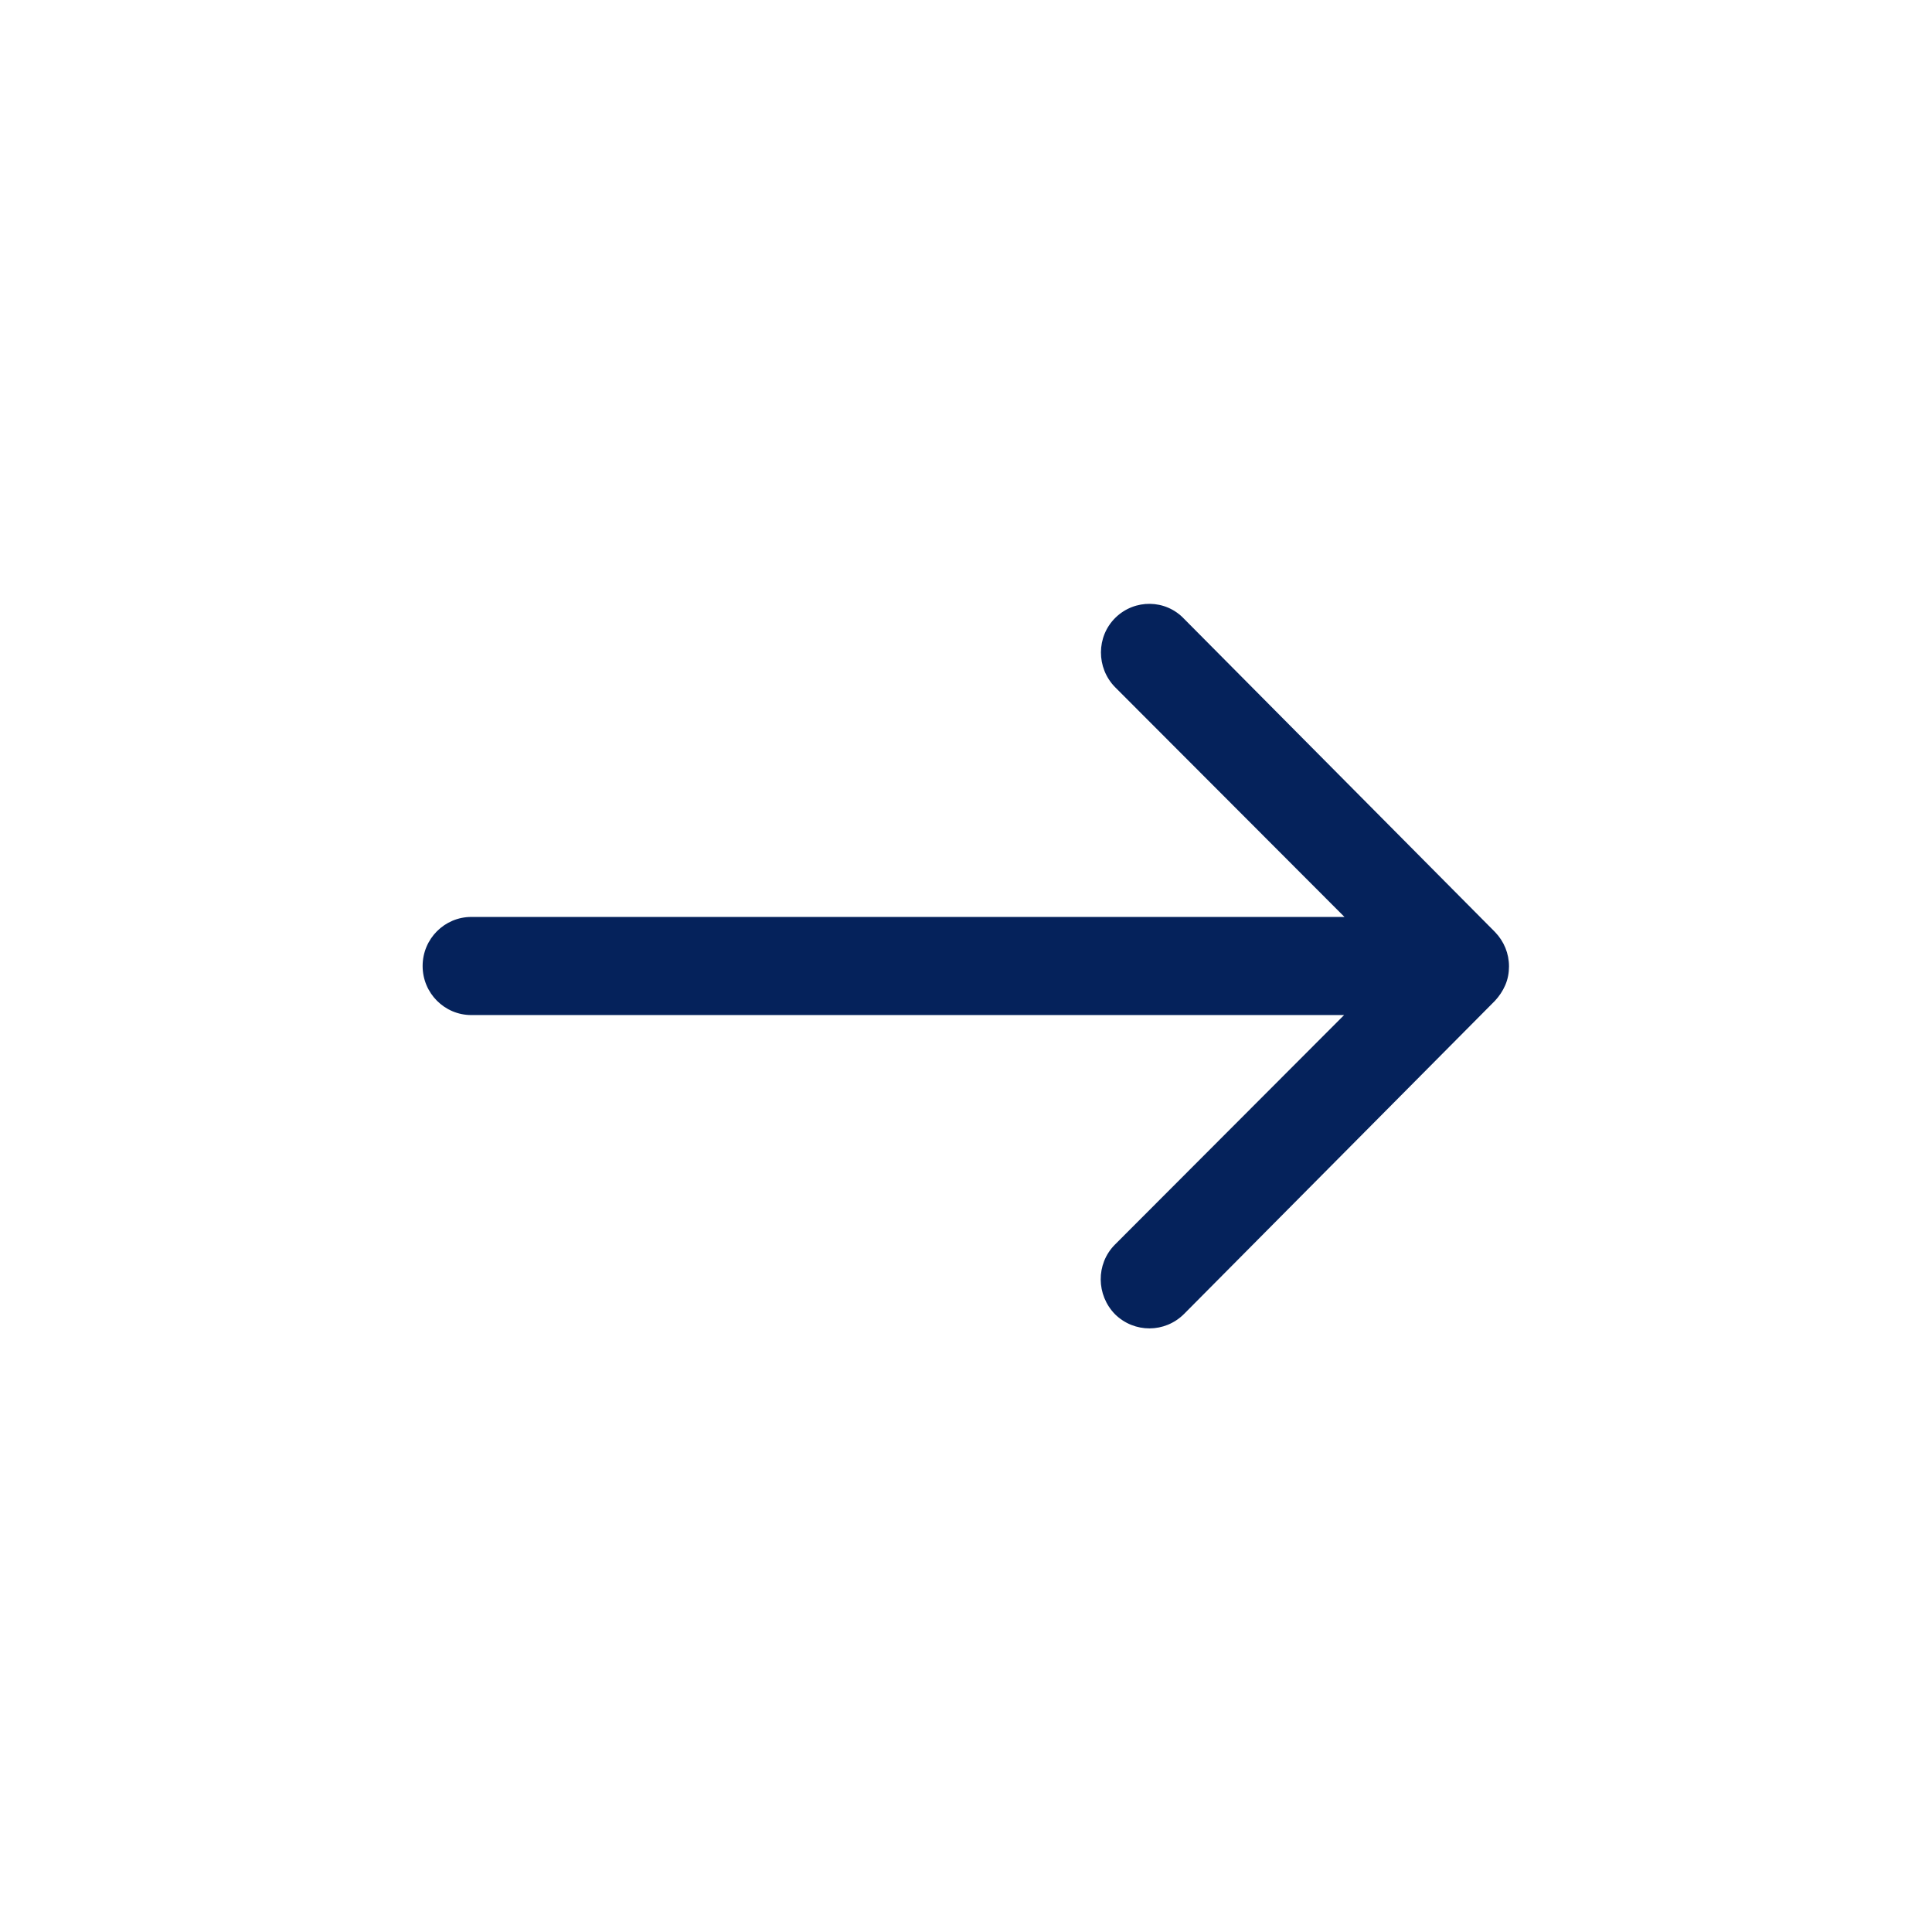 <svg class="svg-icon" style="width: 1.5em; height: 1.5em;vertical-align: middle;fill: #05225B;overflow: hidden;" viewBox="0 0 1024 1024" version="1.1" xmlns="http://www.w3.org/2000/svg"><path d="M591.2 327.4c-10.2 10-10.2 26.6-0.2 36.8l121.6 121.8H249.8c-14.2 0-25.8 11.6-25.8 26s11.6 26 25.8 26h462.6l-121.6 121.8c-10 10.2-9.8 26.6 0.2 36.8 10.2 10 26.4 10 36.6-0.2l164.8-166c2.2-2.4 4-5 5.4-8.2 1.4-3.2 2-6.6 2-10 0-6.8-2.6-13.2-7.4-18.2l-164.8-166c-9.8-10.4-26.2-10.6-36.4-0.6z"  /></svg>